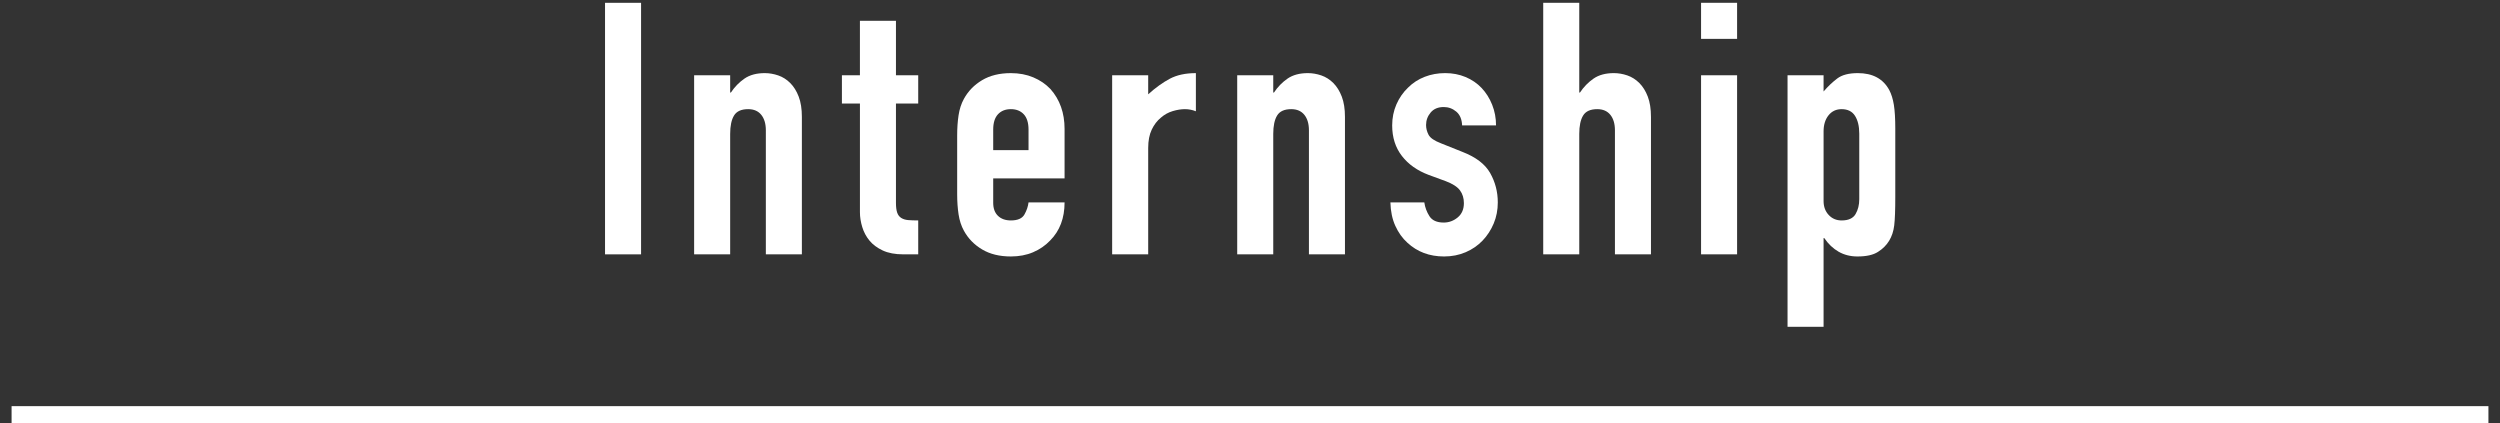 <?xml version="1.0" encoding="UTF-8"?><svg id="a" xmlns="http://www.w3.org/2000/svg" width="390" height="66" viewBox="0 0 390 66"><rect x="0" y="0" width="390" height="66" fill="#333333" stroke="none"/><defs><style>.b{fill:#fff;}</style></defs><g><path class="b" d="M94.385,39.679V.439h5.622V39.679h-5.622Z"/><path class="b" d="M108.284,39.679V11.737h5.622v2.7h.11c.587-.881,1.295-1.606,2.122-2.177,.827-.569,1.882-.854,3.169-.854,.698,0,1.396,.12,2.094,.358,.698,.24,1.323,.634,1.874,1.185,.551,.551,.992,1.259,1.322,2.122,.331,.864,.496,1.92,.496,3.169v21.438h-5.621V20.334c0-1.028-.24-1.836-.717-2.425-.478-.587-1.157-.882-2.039-.882-1.066,0-1.8,.331-2.204,.992-.405,.661-.606,1.617-.606,2.866v18.793h-5.622Z"/><path class="b" d="M134.147,11.737V3.25h5.622V11.737h3.472v4.409h-3.472v15.486c0,.662,.063,1.176,.193,1.543,.128,.368,.339,.643,.634,.827,.293,.184,.652,.294,1.075,.331,.422,.037,.945,.055,1.571,.055v5.291h-2.315c-1.287,0-2.361-.202-3.224-.606-.863-.404-1.552-.918-2.066-1.543-.515-.624-.891-1.331-1.13-2.122-.239-.79-.358-1.552-.358-2.287V16.146h-2.811v-4.409h2.811Z"/><path class="b" d="M166.073,27.829h-11.133v3.803c0,.882,.248,1.562,.744,2.039,.496,.478,1.166,.717,2.012,.717,1.065,0,1.772-.312,2.122-.937,.349-.625,.56-1.249,.634-1.874h5.622c0,2.462-.754,4.446-2.26,5.952-.735,.771-1.617,1.378-2.646,1.819-1.029,.441-2.186,.661-3.472,.661-1.764,0-3.261-.367-4.492-1.102-1.231-.734-2.177-1.708-2.838-2.921-.405-.734-.68-1.58-.827-2.535-.147-.955-.22-2.002-.22-3.142v-9.204c0-1.138,.073-2.185,.22-3.141,.146-.955,.422-1.8,.827-2.535,.662-1.212,1.607-2.186,2.838-2.921,1.23-.734,2.728-1.102,4.492-1.102,1.286,0,2.452,.22,3.5,.661,1.047,.441,1.938,1.047,2.673,1.819,1.469,1.653,2.205,3.729,2.205,6.228v7.715Zm-11.133-4.409h5.511v-3.196c0-1.065-.248-1.865-.744-2.397-.496-.532-1.167-.799-2.011-.799-.846,0-1.516,.267-2.012,.799-.496,.533-.744,1.332-.744,2.397v3.196Z"/><path class="b" d="M173.496,39.679V11.737h5.622v2.976c1.138-1.028,2.26-1.837,3.362-2.425,1.102-.587,2.461-.882,4.078-.882v5.952c-.551-.22-1.121-.331-1.708-.331-.588,0-1.222,.102-1.901,.303-.68,.202-1.295,.542-1.846,1.02-.588,.478-1.066,1.102-1.433,1.874-.368,.771-.551,1.727-.551,2.866v16.588h-5.622Z"/><path class="b" d="M193.005,39.679V11.737h5.622v2.7h.11c.587-.881,1.295-1.606,2.121-2.177,.827-.569,1.883-.854,3.169-.854,.698,0,1.396,.12,2.095,.358,.697,.24,1.322,.634,1.874,1.185,.551,.551,.991,1.259,1.322,2.122,.331,.864,.496,1.92,.496,3.169v21.438h-5.621V20.334c0-1.028-.24-1.836-.717-2.425-.478-.587-1.157-.882-2.039-.882-1.066,0-1.801,.331-2.204,.992-.405,.661-.606,1.617-.606,2.866v18.793h-5.622Z"/><path class="b" d="M228.089,19.563c-.037-.955-.341-1.671-.909-2.149-.57-.477-1.223-.716-1.957-.716-.882,0-1.562,.285-2.039,.854-.478,.57-.717,1.222-.717,1.956,0,.515,.129,1.02,.387,1.516,.256,.496,.918,.946,1.983,1.35l3.307,1.323c2.095,.809,3.536,1.911,4.326,3.307,.79,1.397,1.186,2.921,1.186,4.574,0,1.176-.212,2.269-.634,3.279-.423,1.011-1.002,1.901-1.736,2.673-.735,.771-1.617,1.378-2.646,1.819-1.029,.441-2.149,.661-3.361,.661-2.279,0-4.188-.716-5.732-2.149-.771-.697-1.396-1.57-1.873-2.618-.479-1.047-.735-2.268-.771-3.665h5.29c.11,.772,.377,1.488,.8,2.149,.422,.662,1.166,.992,2.231,.992,.808,0,1.534-.266,2.177-.799,.643-.532,.965-1.276,.965-2.232,0-.771-.202-1.433-.606-1.984s-1.139-1.028-2.204-1.433l-2.7-.992c-1.764-.662-3.151-1.644-4.161-2.949-1.011-1.304-1.516-2.893-1.516-4.767,0-1.175,.221-2.268,.661-3.279,.441-1.01,1.047-1.883,1.818-2.618,.735-.734,1.599-1.295,2.591-1.681s2.057-.579,3.196-.579c1.139,0,2.195,.202,3.169,.606,.973,.405,1.81,.974,2.508,1.708,.697,.735,1.248,1.608,1.653,2.618,.403,1.011,.605,2.086,.605,3.224h-5.29Z"/><path class="b" d="M240.742,39.679V.439h5.622V14.437h.11c.587-.881,1.295-1.606,2.121-2.177,.827-.569,1.883-.854,3.169-.854,.698,0,1.396,.12,2.095,.358,.697,.24,1.322,.634,1.874,1.185,.551,.551,.991,1.259,1.322,2.122,.331,.864,.496,1.92,.496,3.169v21.438h-5.621V20.334c0-1.028-.24-1.836-.717-2.425-.478-.587-1.157-.882-2.039-.882-1.066,0-1.801,.331-2.204,.992-.405,.661-.606,1.617-.606,2.866v18.793h-5.622Z"/><path class="b" d="M265.366,6.061V.439h5.621V6.061h-5.621Zm0,33.618V11.737h5.621v27.941h-5.621Z"/><path class="b" d="M278.856,50.976V11.737h5.621v2.535c.697-.808,1.414-1.488,2.149-2.039,.734-.551,1.8-.827,3.196-.827,2.315,0,3.949,.882,4.905,2.645,.331,.625,.569,1.397,.717,2.315,.146,.919,.22,2.149,.22,3.692v10.637c0,2.058-.055,3.546-.165,4.464-.221,1.837-1.066,3.215-2.535,4.133-.735,.477-1.801,.716-3.196,.716-1.103,0-2.086-.248-2.948-.744-.864-.496-1.608-1.203-2.232-2.122h-.11v13.833h-5.621Zm11.188-30.146c0-1.138-.221-2.057-.661-2.755-.441-.698-1.14-1.047-2.095-1.047-.846,0-1.524,.322-2.039,.964-.515,.644-.771,1.479-.771,2.508v10.857c0,.882,.267,1.608,.8,2.177,.531,.57,1.202,.854,2.011,.854,1.065,0,1.791-.331,2.178-.992,.386-.661,.578-1.433,.578-2.314v-10.251Z"/></g><rect class="b" x="1.806" y="63.359" width="386.389" height="2.641"/></svg>